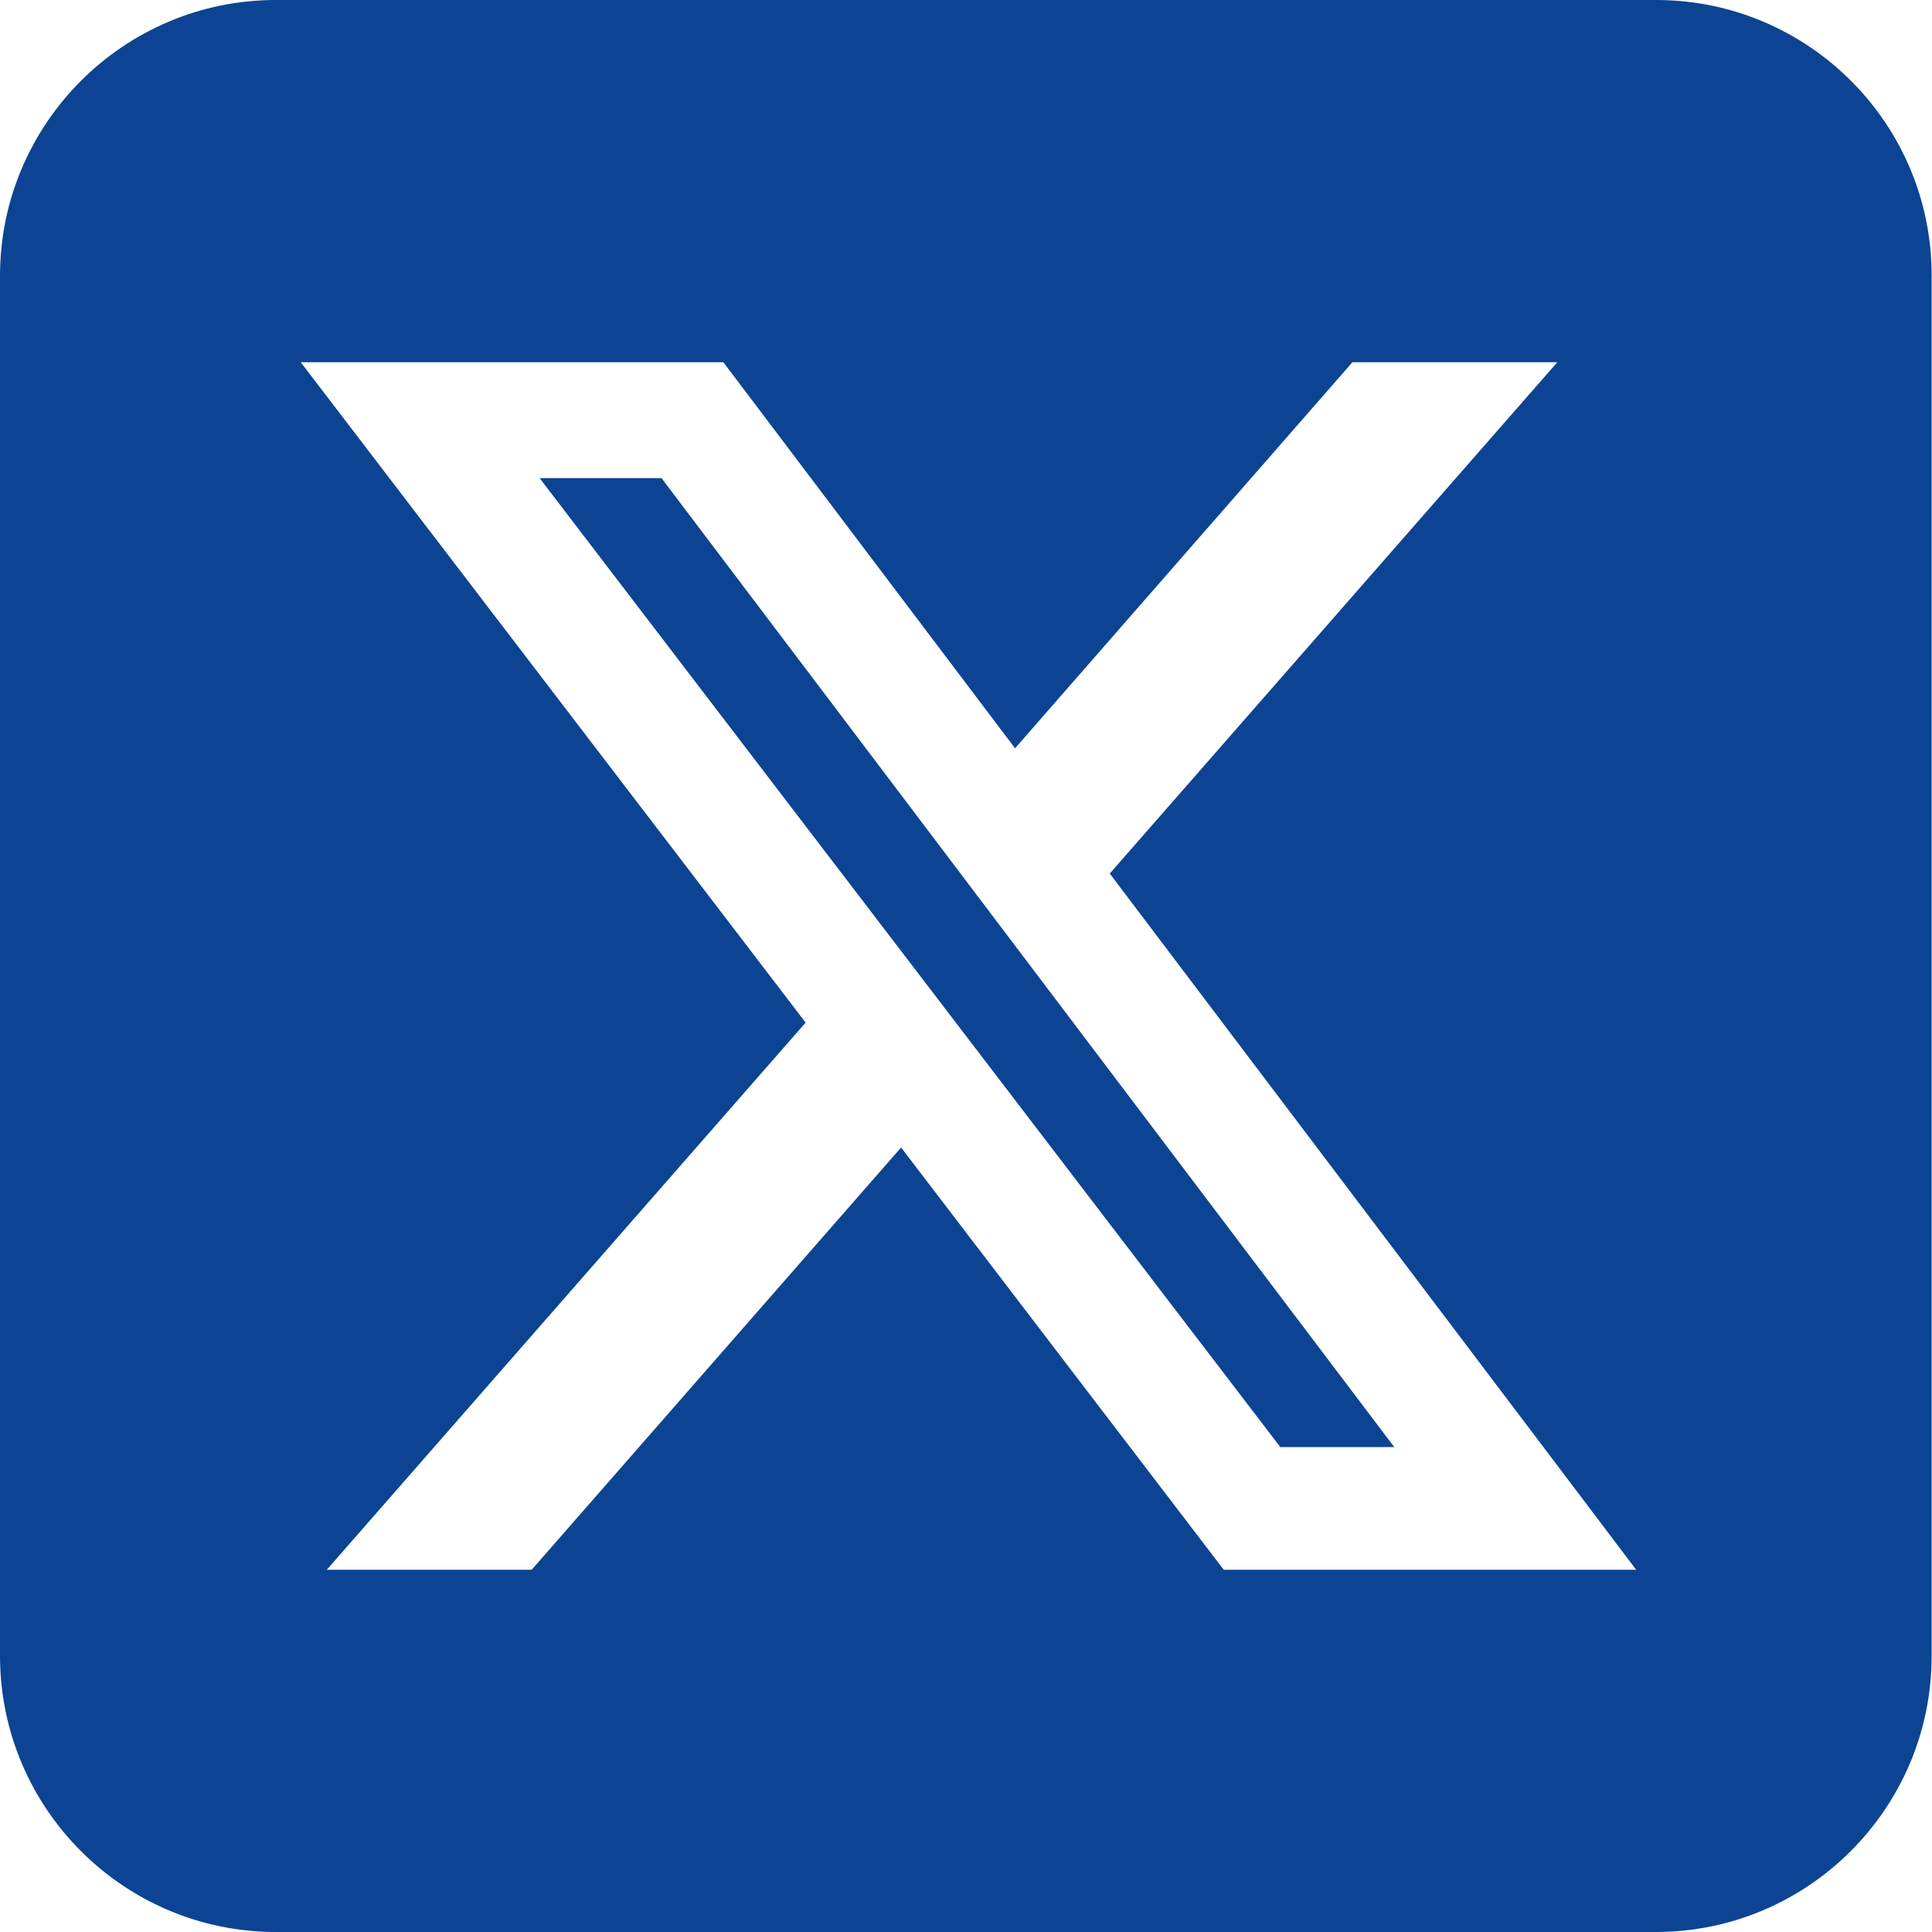 <?xml version="1.0" encoding="utf-8"?>
<!-- Generator: Adobe Illustrator 28.0.0, SVG Export Plug-In . SVG Version: 6.00 Build 0)  -->
<svg version="1.1" id="Ebene_1" xmlns="http://www.w3.org/2000/svg" xmlns:xlink="http://www.w3.org/1999/xlink" x="0px" y="0px"
	 width="512px" height="512px" viewBox="0 0 512 512" style="enable-background:new 0 0 512 512;" xml:space="preserve">
<style type="text/css">
	.st0{fill:#0C4493;}
</style>
<g>
	<path class="st0" d="M73.1,0C32.8,0,0,32.8,0,73.1v365.7C0,479.2,32.8,512,73.1,512h365.7c40.3,0,73.1-32.8,73.1-73.1V73.1
		C512,32.8,479.2,0,438.9,0H73.1z M412.7,96L294.1,231.5L433.6,416H324.3l-85.5-111.9L140.9,416H86.6l126.9-145L79.7,96h112
		L269,198.3L358.4,96H412.7z M369.5,383.5L175.3,126.7H143l196.3,256.8h30.1H369.5z"/>
</g>
</svg>
